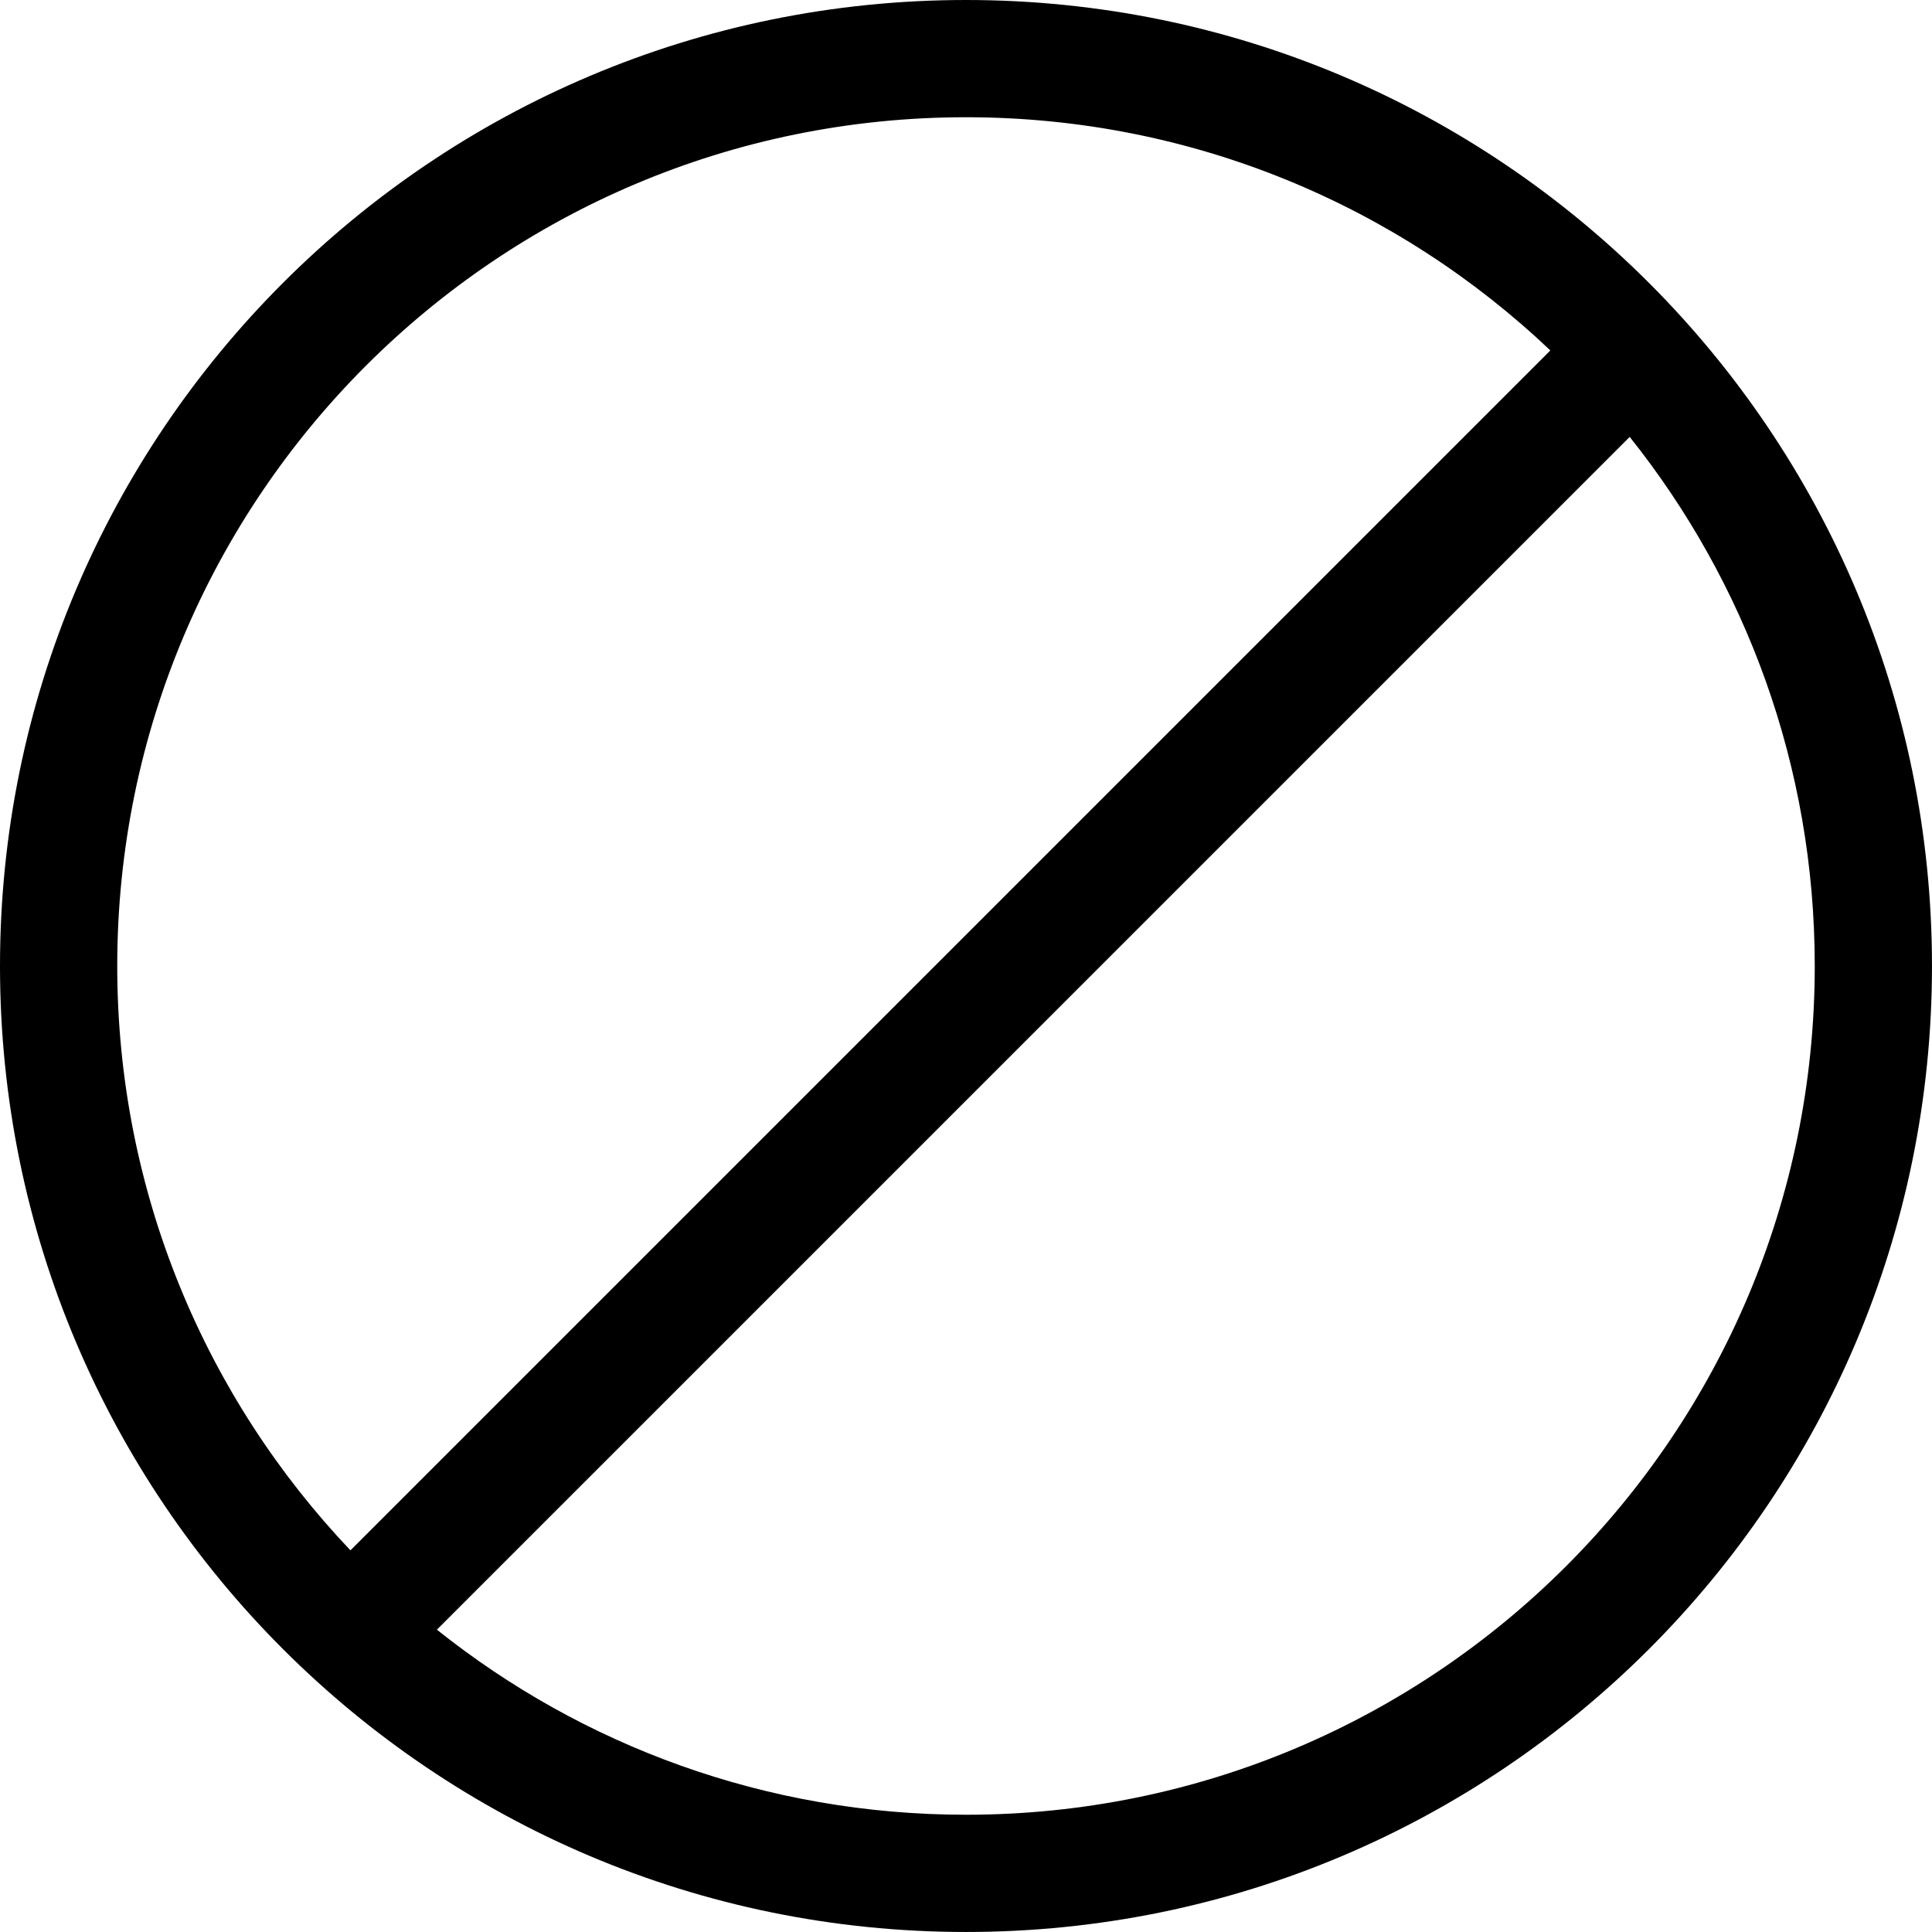 <svg xmlns="http://www.w3.org/2000/svg" xmlns:xlink="http://www.w3.org/1999/xlink" id="Layer_1" x="0px" y="0px" width="122.881px" height="122.88px" viewBox="0 0 122.881 122.88" xml:space="preserve"><g><path d="M61.44,0c16.966,0,32.326,6.877,43.444,17.996s17.996,26.479,17.996,43.445c0,16.966-6.878,32.325-17.996,43.444 C93.767,116.003,78.406,122.88,61.44,122.88s-32.326-6.877-43.444-17.995C6.877,93.766,0,78.406,0,61.44 c0-16.966,6.877-32.326,17.996-43.445C29.114,6.877,44.475,0,61.44,0L61.44,0z M103.653,27.788l-75.865,75.864 c9.229,7.367,20.926,11.771,33.652,11.771c14.907,0,28.403-6.043,38.172-15.812s15.812-23.265,15.812-38.172 C115.424,48.713,111.02,37.016,103.653,27.788L103.653,27.788z M22.289,98.607l76.318-76.318 C88.929,13.098,75.844,7.457,61.44,7.457c-14.908,0-28.404,6.042-38.172,15.811C13.5,33.036,7.457,46.532,7.457,61.44 C7.457,75.843,13.098,88.928,22.289,98.607L22.289,98.607z"></path></g></svg>